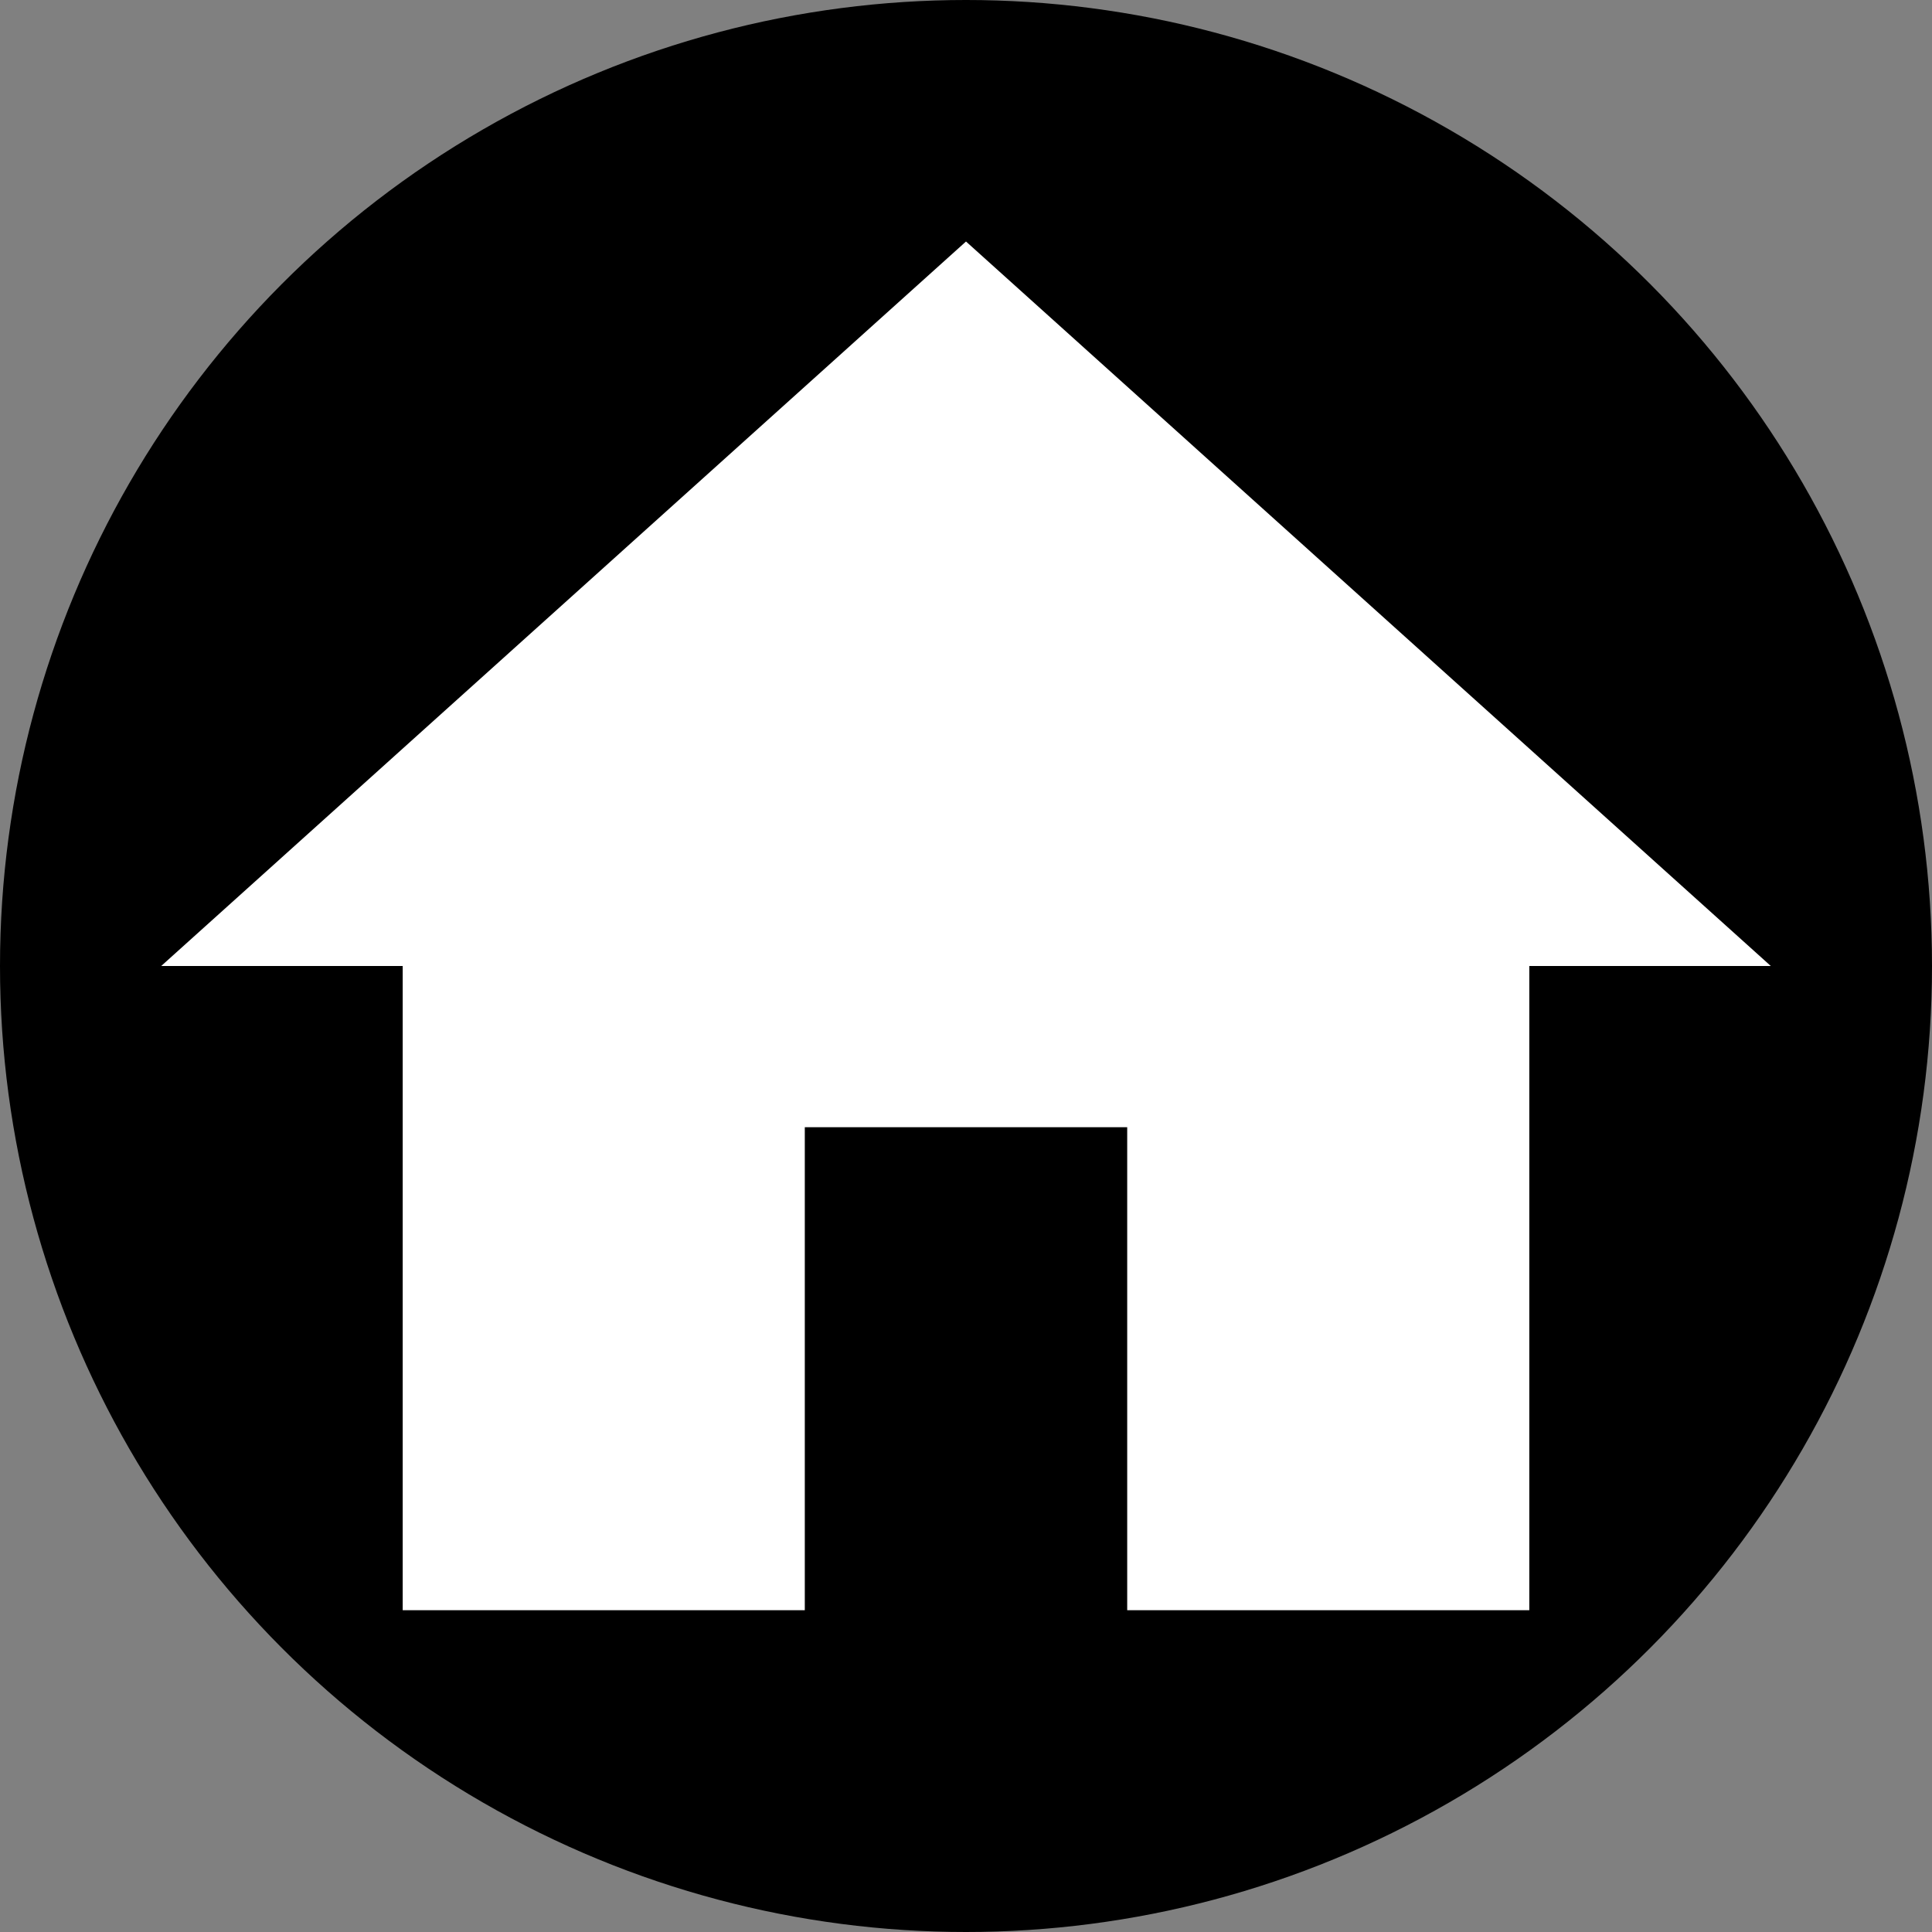 <svg width="32" height="32" viewBox="0 0 32 32" xmlns="http://www.w3.org/2000/svg">
  <rect x="0" y="0" width="32" height="32" fill="#808080" stroke="none"/>
  <circle cx="16" cy="16" r="16" fill="#000000"/>
  <path d="M13.33 26.67v-8h5.34v8h6.66v-10.67h4L16 4 2.67 16h4v10.67z" fill="#FFFFFF"/>
</svg>
